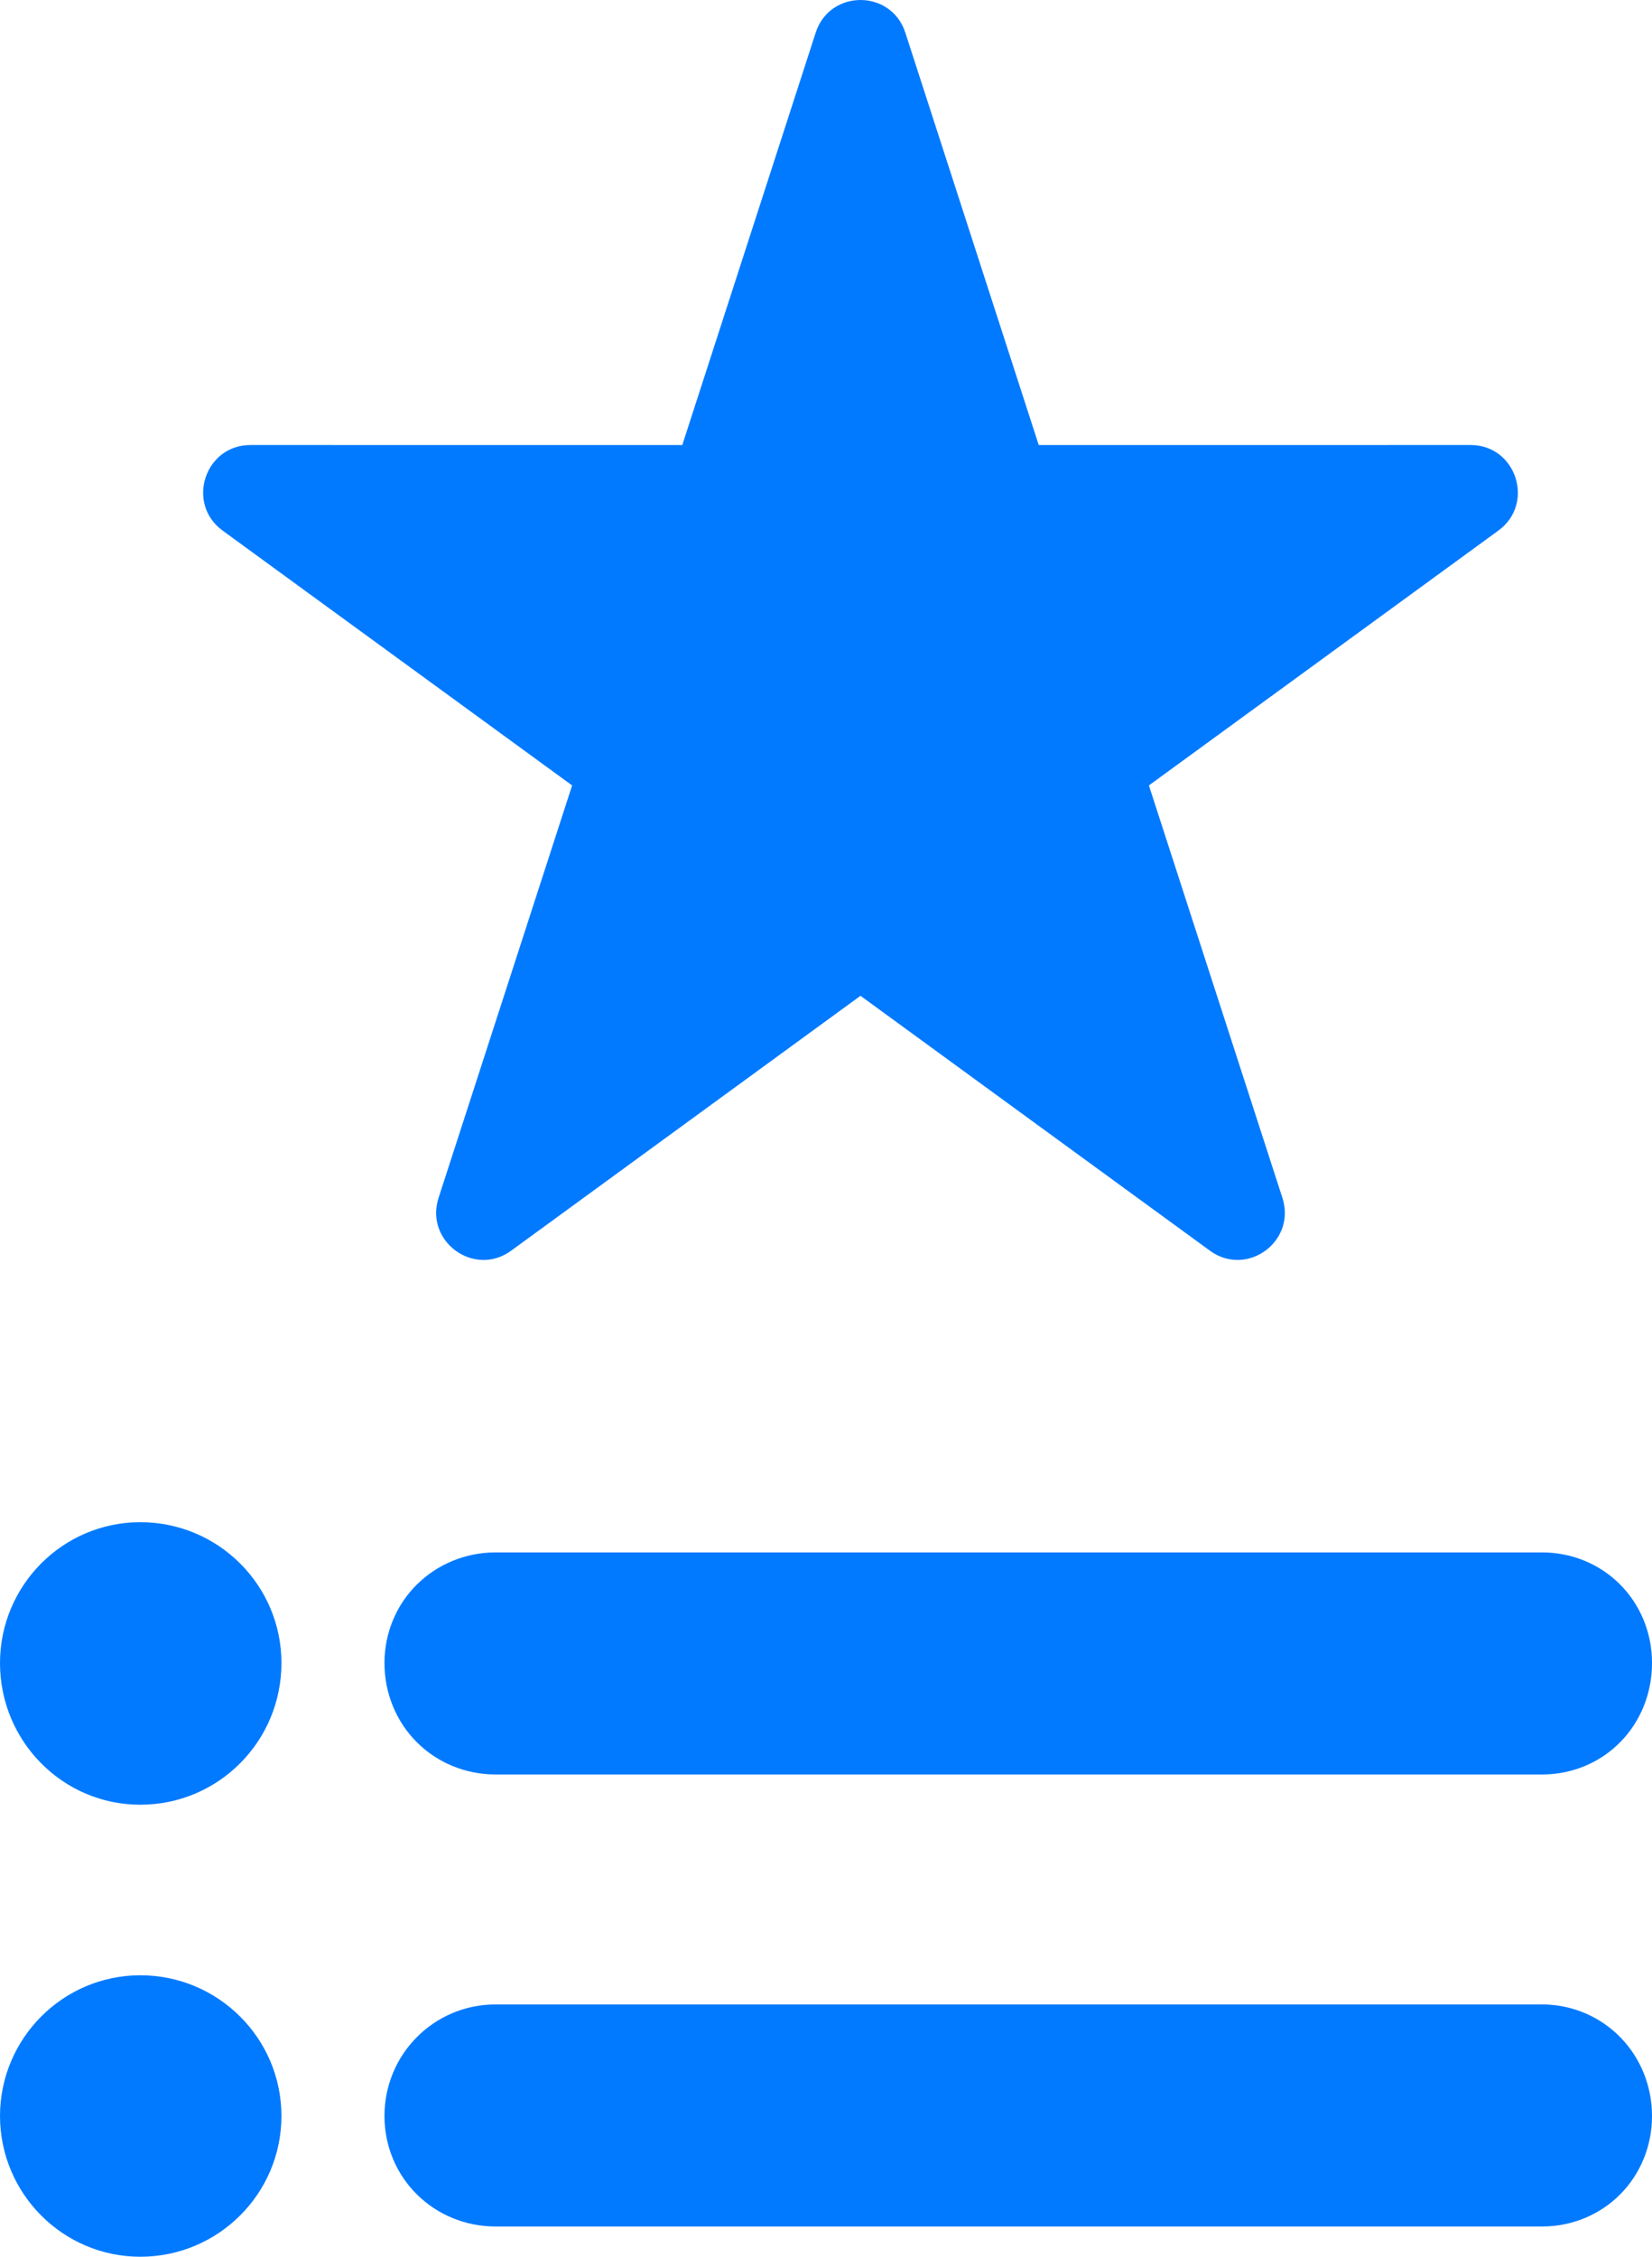 <?xml version="1.0" encoding="UTF-8"?>
<svg width="41px" height="56px" viewBox="0 0 41 56" version="1.1" xmlns="http://www.w3.org/2000/svg" xmlns:xlink="http://www.w3.org/1999/xlink">
    <title>leaderboards</title>
    <g id="FINAL" stroke="none" stroke-width="1" fill="none" fill-rule="evenodd">
        <g id="game-center" transform="translate(-760, -1395)" fill="#027AFF">
            <path d="M782.469,1395.811 L785.78,1406.044 L796.499,1406.043 C797.632,1406.043 798.104,1407.499 797.186,1408.167 L788.514,1414.49 L791.827,1424.723 C792.178,1425.805 790.944,1426.705 790.028,1426.035 L781.356,1419.71 L772.686,1426.035 C771.769,1426.705 770.535,1425.805 770.885,1424.723 L774.199,1414.49 L765.526,1408.167 C764.609,1407.499 765.081,1406.043 766.214,1406.043 L776.933,1406.044 L780.244,1395.811 C780.594,1394.73 782.119,1394.73 782.469,1395.811 L782.469,1395.811 Z M798.269,1433.522 C799.019,1433.521 799.715,1433.82 800.208,1434.318 C800.704,1434.814 801.002,1435.513 801,1436.266 C801.002,1437.024 800.708,1437.729 800.211,1438.231 C799.717,1438.734 799.019,1439.035 798.269,1439.033 L772.3,1439.033 C771.55,1439.033 770.852,1438.737 770.35,1438.237 C769.847,1437.739 769.541,1437.033 769.542,1436.266 C769.541,1435.503 769.851,1434.804 770.353,1434.313 C770.854,1433.818 771.55,1433.522 772.3,1433.522 L798.269,1433.522 Z M763.48,1432.772 C765.417,1432.772 766.984,1434.336 766.985,1436.265 C766.986,1437.234 766.594,1438.121 765.96,1438.754 C765.328,1439.391 764.445,1439.784 763.48,1439.783 C761.558,1439.783 760,1438.209 760,1436.265 C760.003,1434.338 761.559,1432.775 763.48,1432.772 L763.48,1432.772 Z M798.269,1444.739 C799.027,1444.738 799.724,1445.05 800.214,1445.554 C800.707,1446.056 801.001,1446.755 801,1447.507 C801.002,1448.26 800.704,1448.958 800.208,1449.454 C799.714,1449.952 799.019,1450.25 798.269,1450.249 L772.299,1450.249 C771.55,1450.25 770.854,1449.954 770.354,1449.46 C769.851,1448.968 769.541,1448.269 769.542,1447.507 C769.541,1446.746 769.849,1446.046 770.348,1445.548 C770.844,1445.047 771.541,1444.738 772.299,1444.739 L798.269,1444.739 Z M763.48,1444.015 C765.416,1444.015 766.984,1445.579 766.985,1447.507 C766.984,1449.435 765.417,1451 763.48,1451 C761.559,1450.997 760.003,1449.434 760,1447.507 C760.003,1445.581 761.56,1444.018 763.48,1444.015 L763.48,1444.015 Z" id="leaderboards"></path>
        </g>
    </g>
</svg>